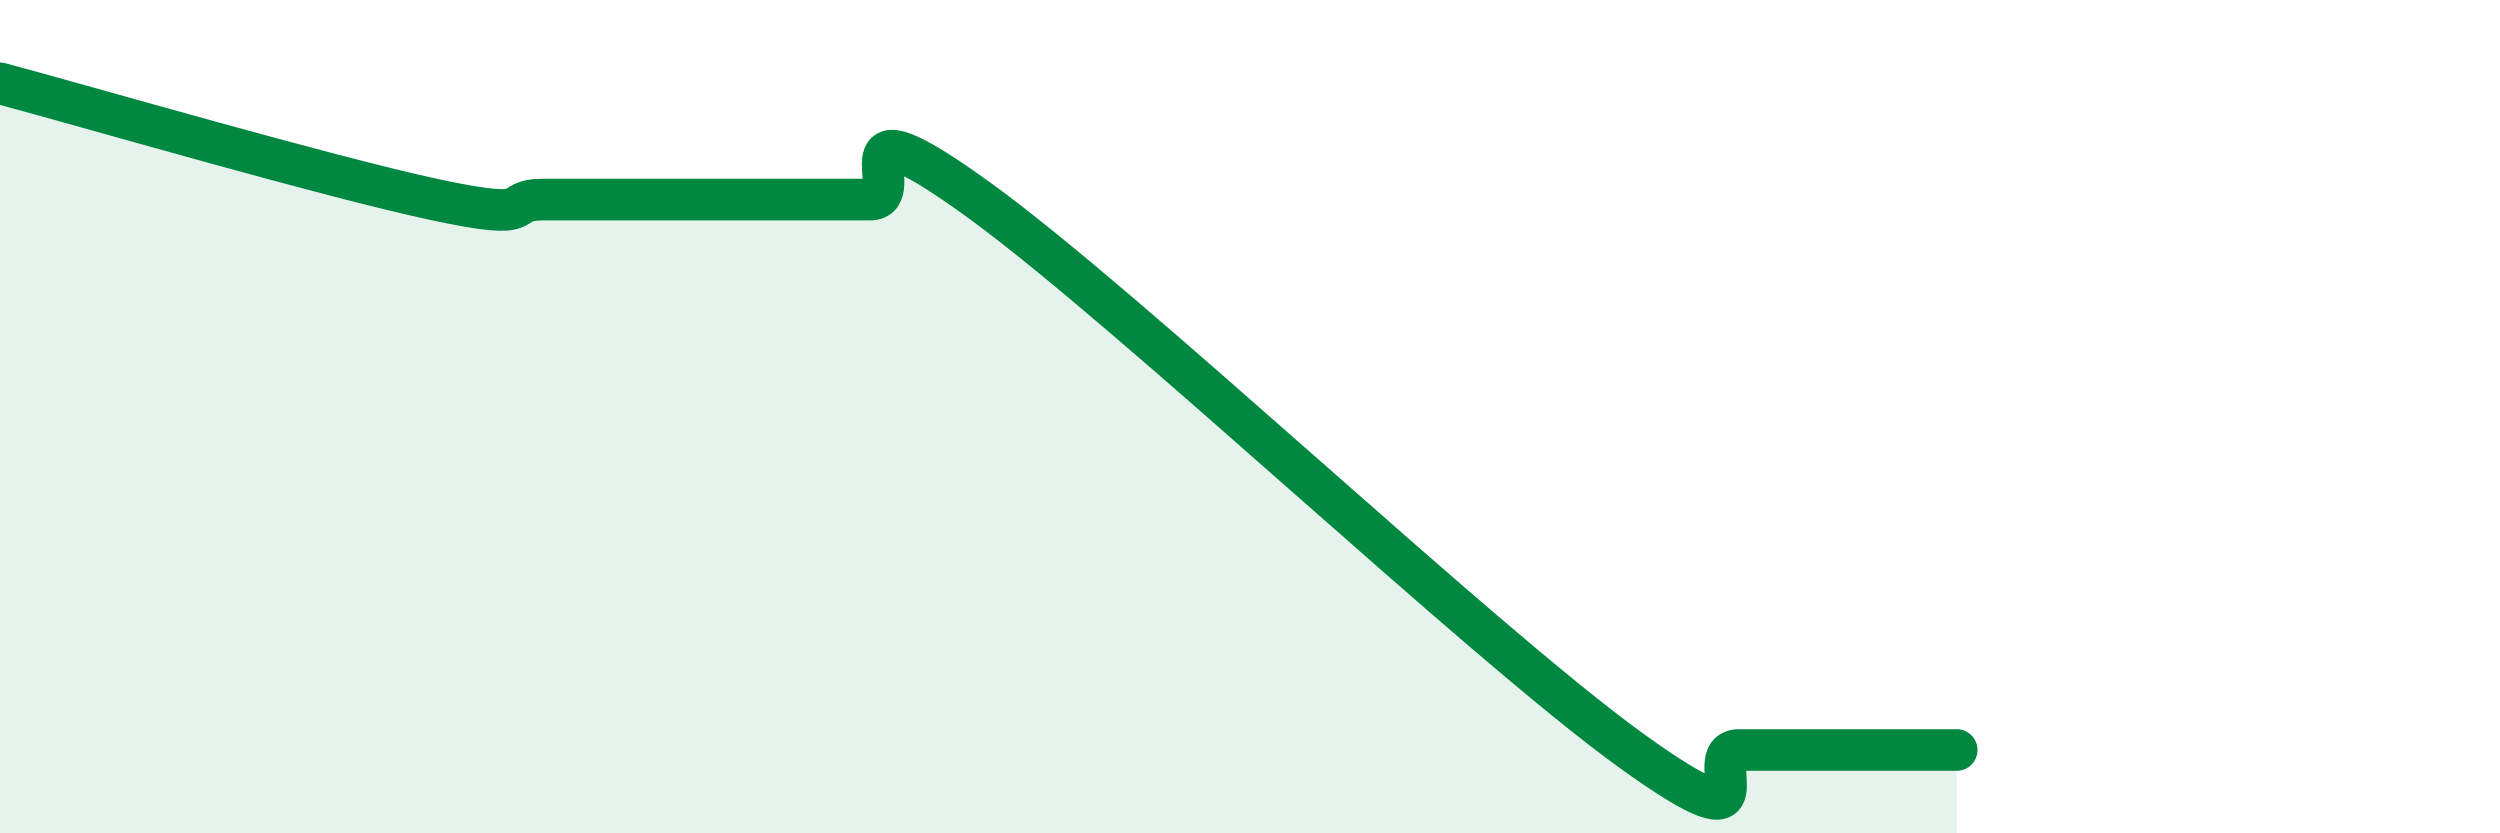 
    <svg width="60" height="20" viewBox="0 0 60 20" xmlns="http://www.w3.org/2000/svg">
      <path
        d="M 0,2 C 2.09,2.56 7.82,4.23 10.43,4.79 C 13.04,5.35 12,4.79 13.04,4.79 C 14.08,4.79 14.61,4.79 15.65,4.79 C 16.69,4.79 17.22,4.79 18.26,4.79 C 19.3,4.79 19.83,4.79 20.87,4.79 C 21.91,4.79 19.83,2.15 23.48,4.79 C 27.13,7.43 35.48,15.36 39.13,18 C 42.78,20.64 40.7,18 41.74,18 C 42.78,18 43.31,18 44.35,18 C 45.39,18 46.44,18 46.96,18L46.96 20L0 20Z"
        fill="#008740"
        opacity="0.1"
        stroke-linecap="round"
        stroke-linejoin="round"
      />
      <path
        d="M 0,2 C 2.09,2.56 7.82,4.23 10.43,4.79 C 13.04,5.35 12,4.79 13.04,4.79 C 14.08,4.79 14.61,4.79 15.65,4.79 C 16.69,4.79 17.22,4.79 18.26,4.79 C 19.3,4.79 19.83,4.79 20.87,4.79 C 21.91,4.79 19.83,2.15 23.48,4.79 C 27.13,7.43 35.48,15.36 39.13,18 C 42.78,20.64 40.7,18 41.74,18 C 42.78,18 43.31,18 44.35,18 C 45.39,18 46.44,18 46.96,18"
        stroke="#008740"
        stroke-width="1"
        fill="none"
        stroke-linecap="round"
        stroke-linejoin="round"
      />
    </svg>
  